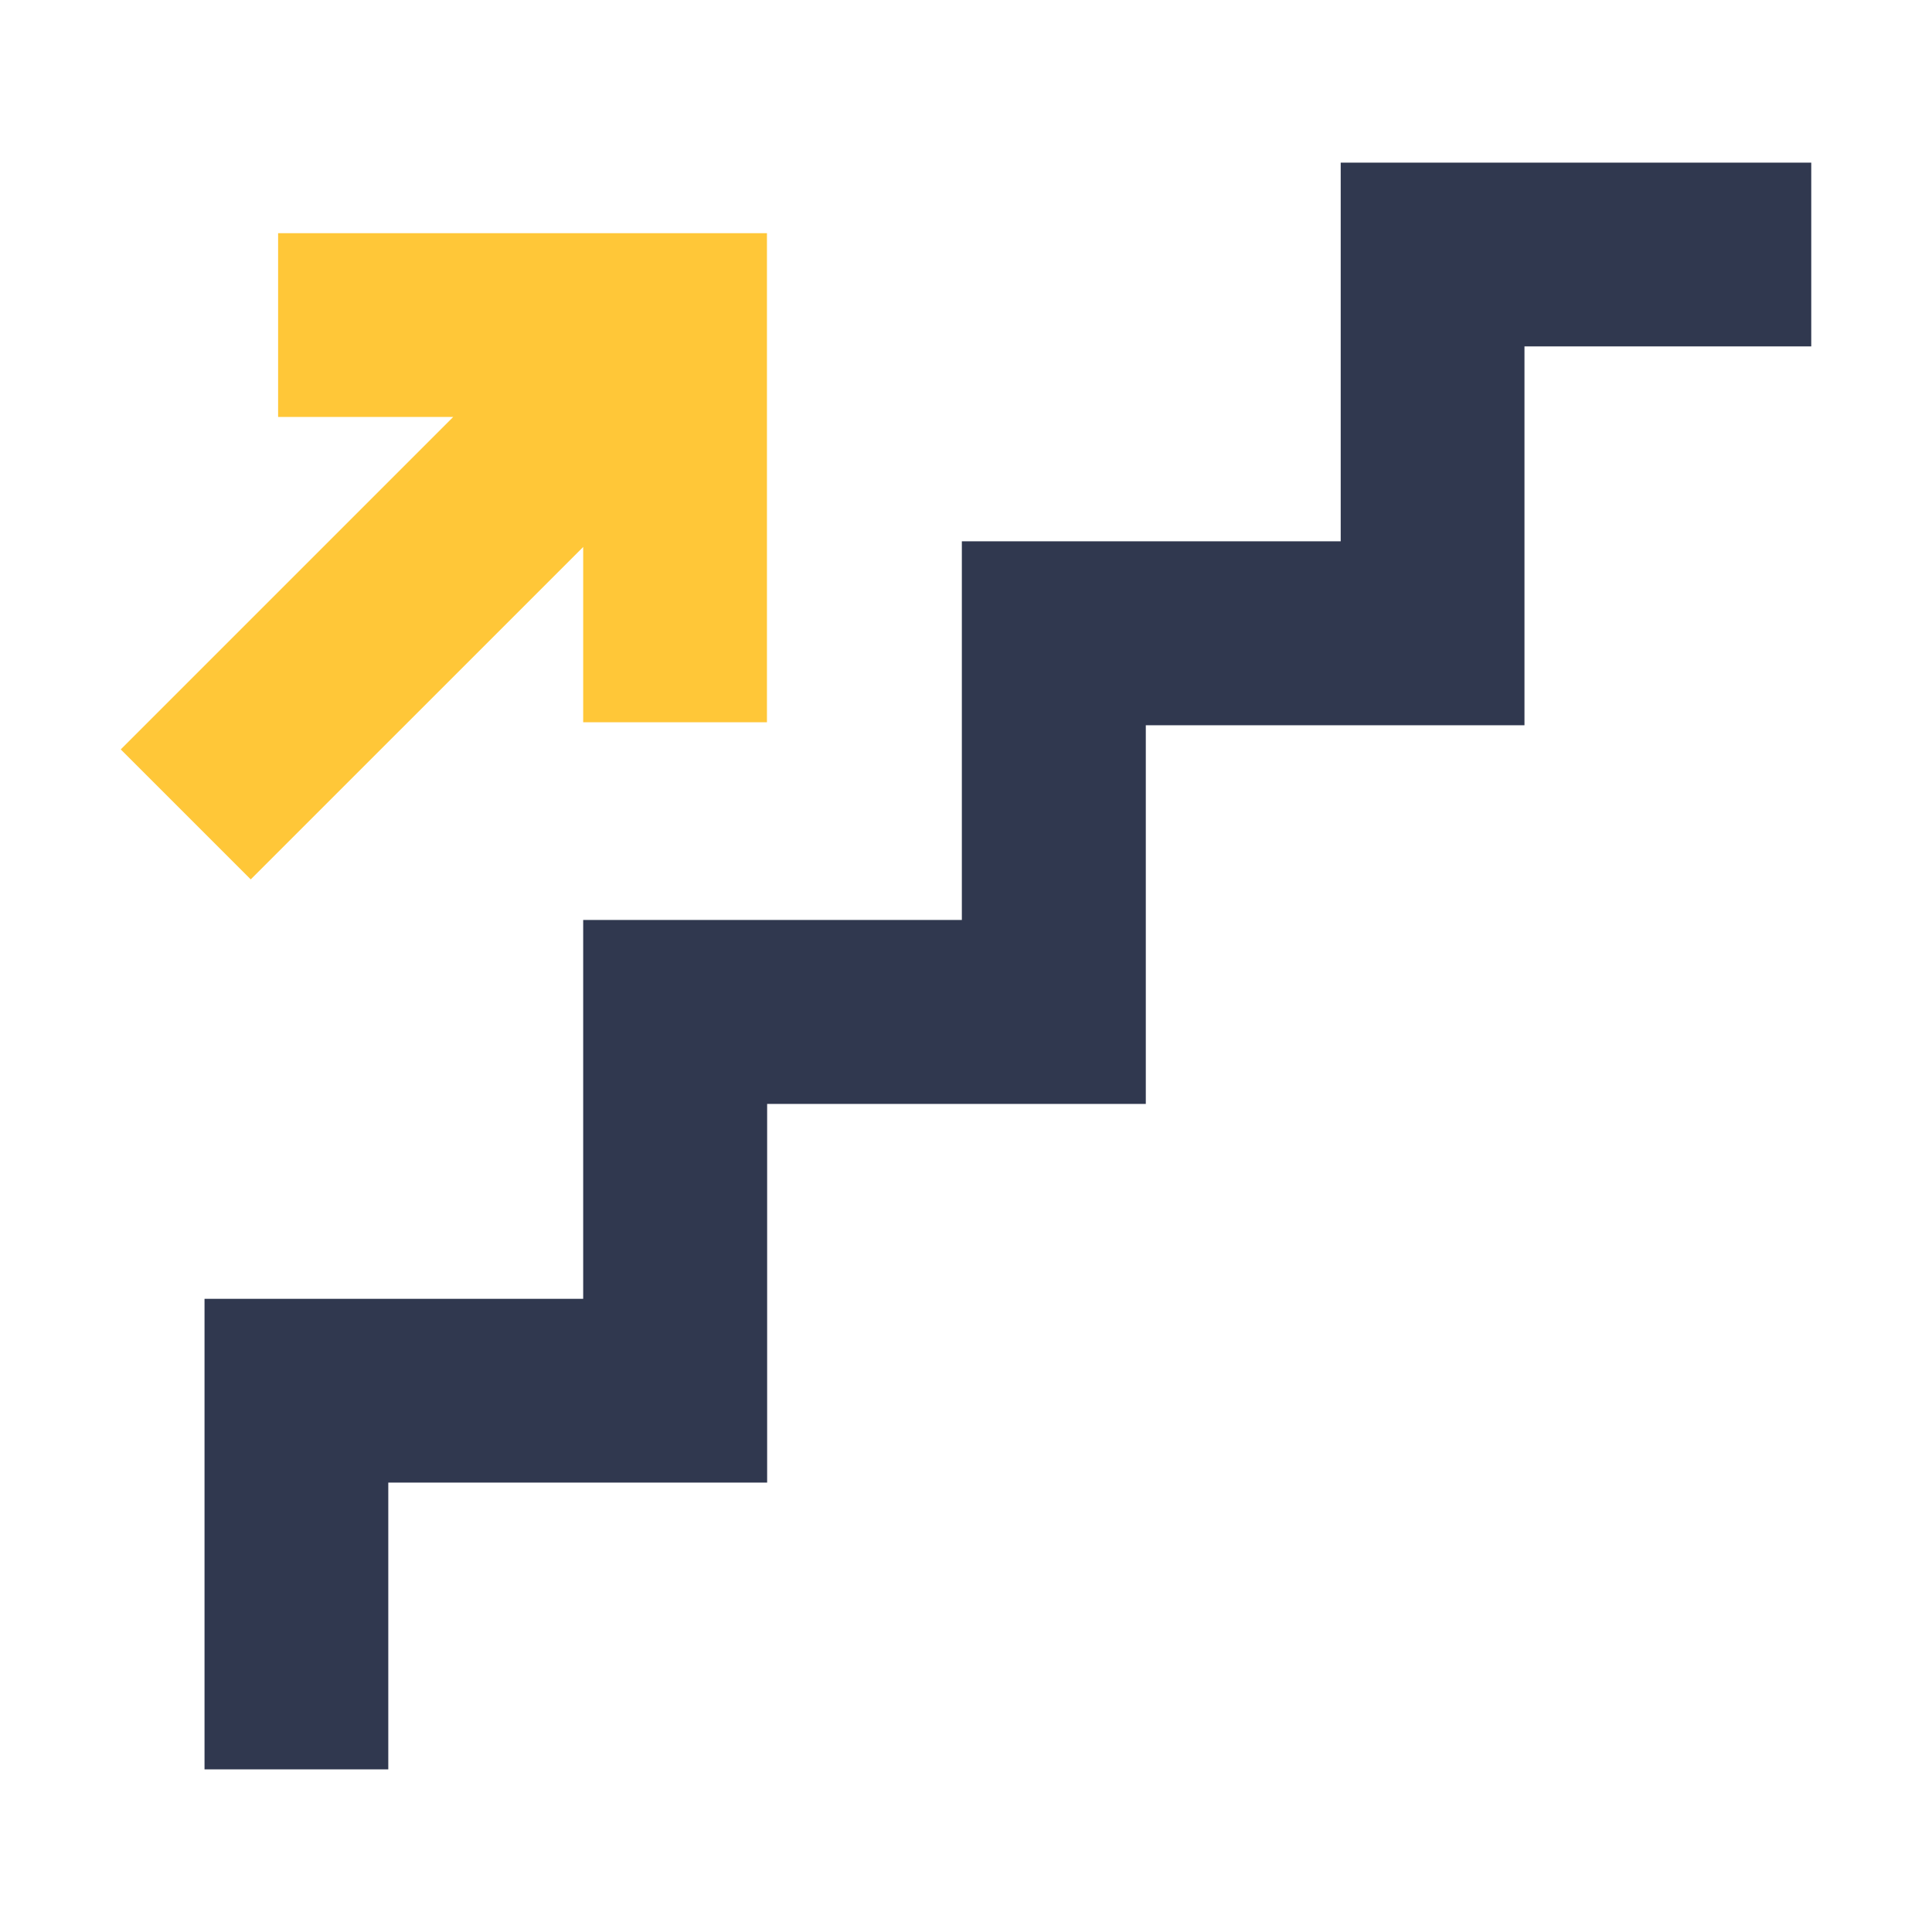 <?xml version="1.0" encoding="utf-8"?>
<!-- Generator: Adobe Illustrator 22.0.0, SVG Export Plug-In . SVG Version: 6.00 Build 0)  -->
<svg version="1.1" id="图层_1" xmlns="http://www.w3.org/2000/svg" xmlns:xlink="http://www.w3.org/1999/xlink" x="0px" y="0px"
	 viewBox="0 0 1024 1024" style="enable-background:new 0 0 1024 1024;" xml:space="preserve">
<style type="text/css">
	.st0{fill:#30384F;}
	.st1{fill:#FFC738;}
</style>
<g>
	<polygon class="st0" points="710.6,86.2 710.6,286.9 509.8,286.9 509.8,487.6 309.1,487.6 309.1,688.4 108.4,688.4 108.4,937.8 
		205.8,937.8 205.8,785.8 406.6,785.8 406.6,585.1 607.3,585.1 607.3,384.4 808,384.4 808,183.6 960,183.6 960,86.2 	"/>
	<polygon class="st1" points="132.9,466.1 309.1,289.9 309.1,382.8 406.5,382.8 406.5,123.6 147.4,123.6 147.4,221 240.2,221 
		64,397.2 	"/>
</g>
<style type="text/css">polygon,path{fill:white;}</style></svg>

